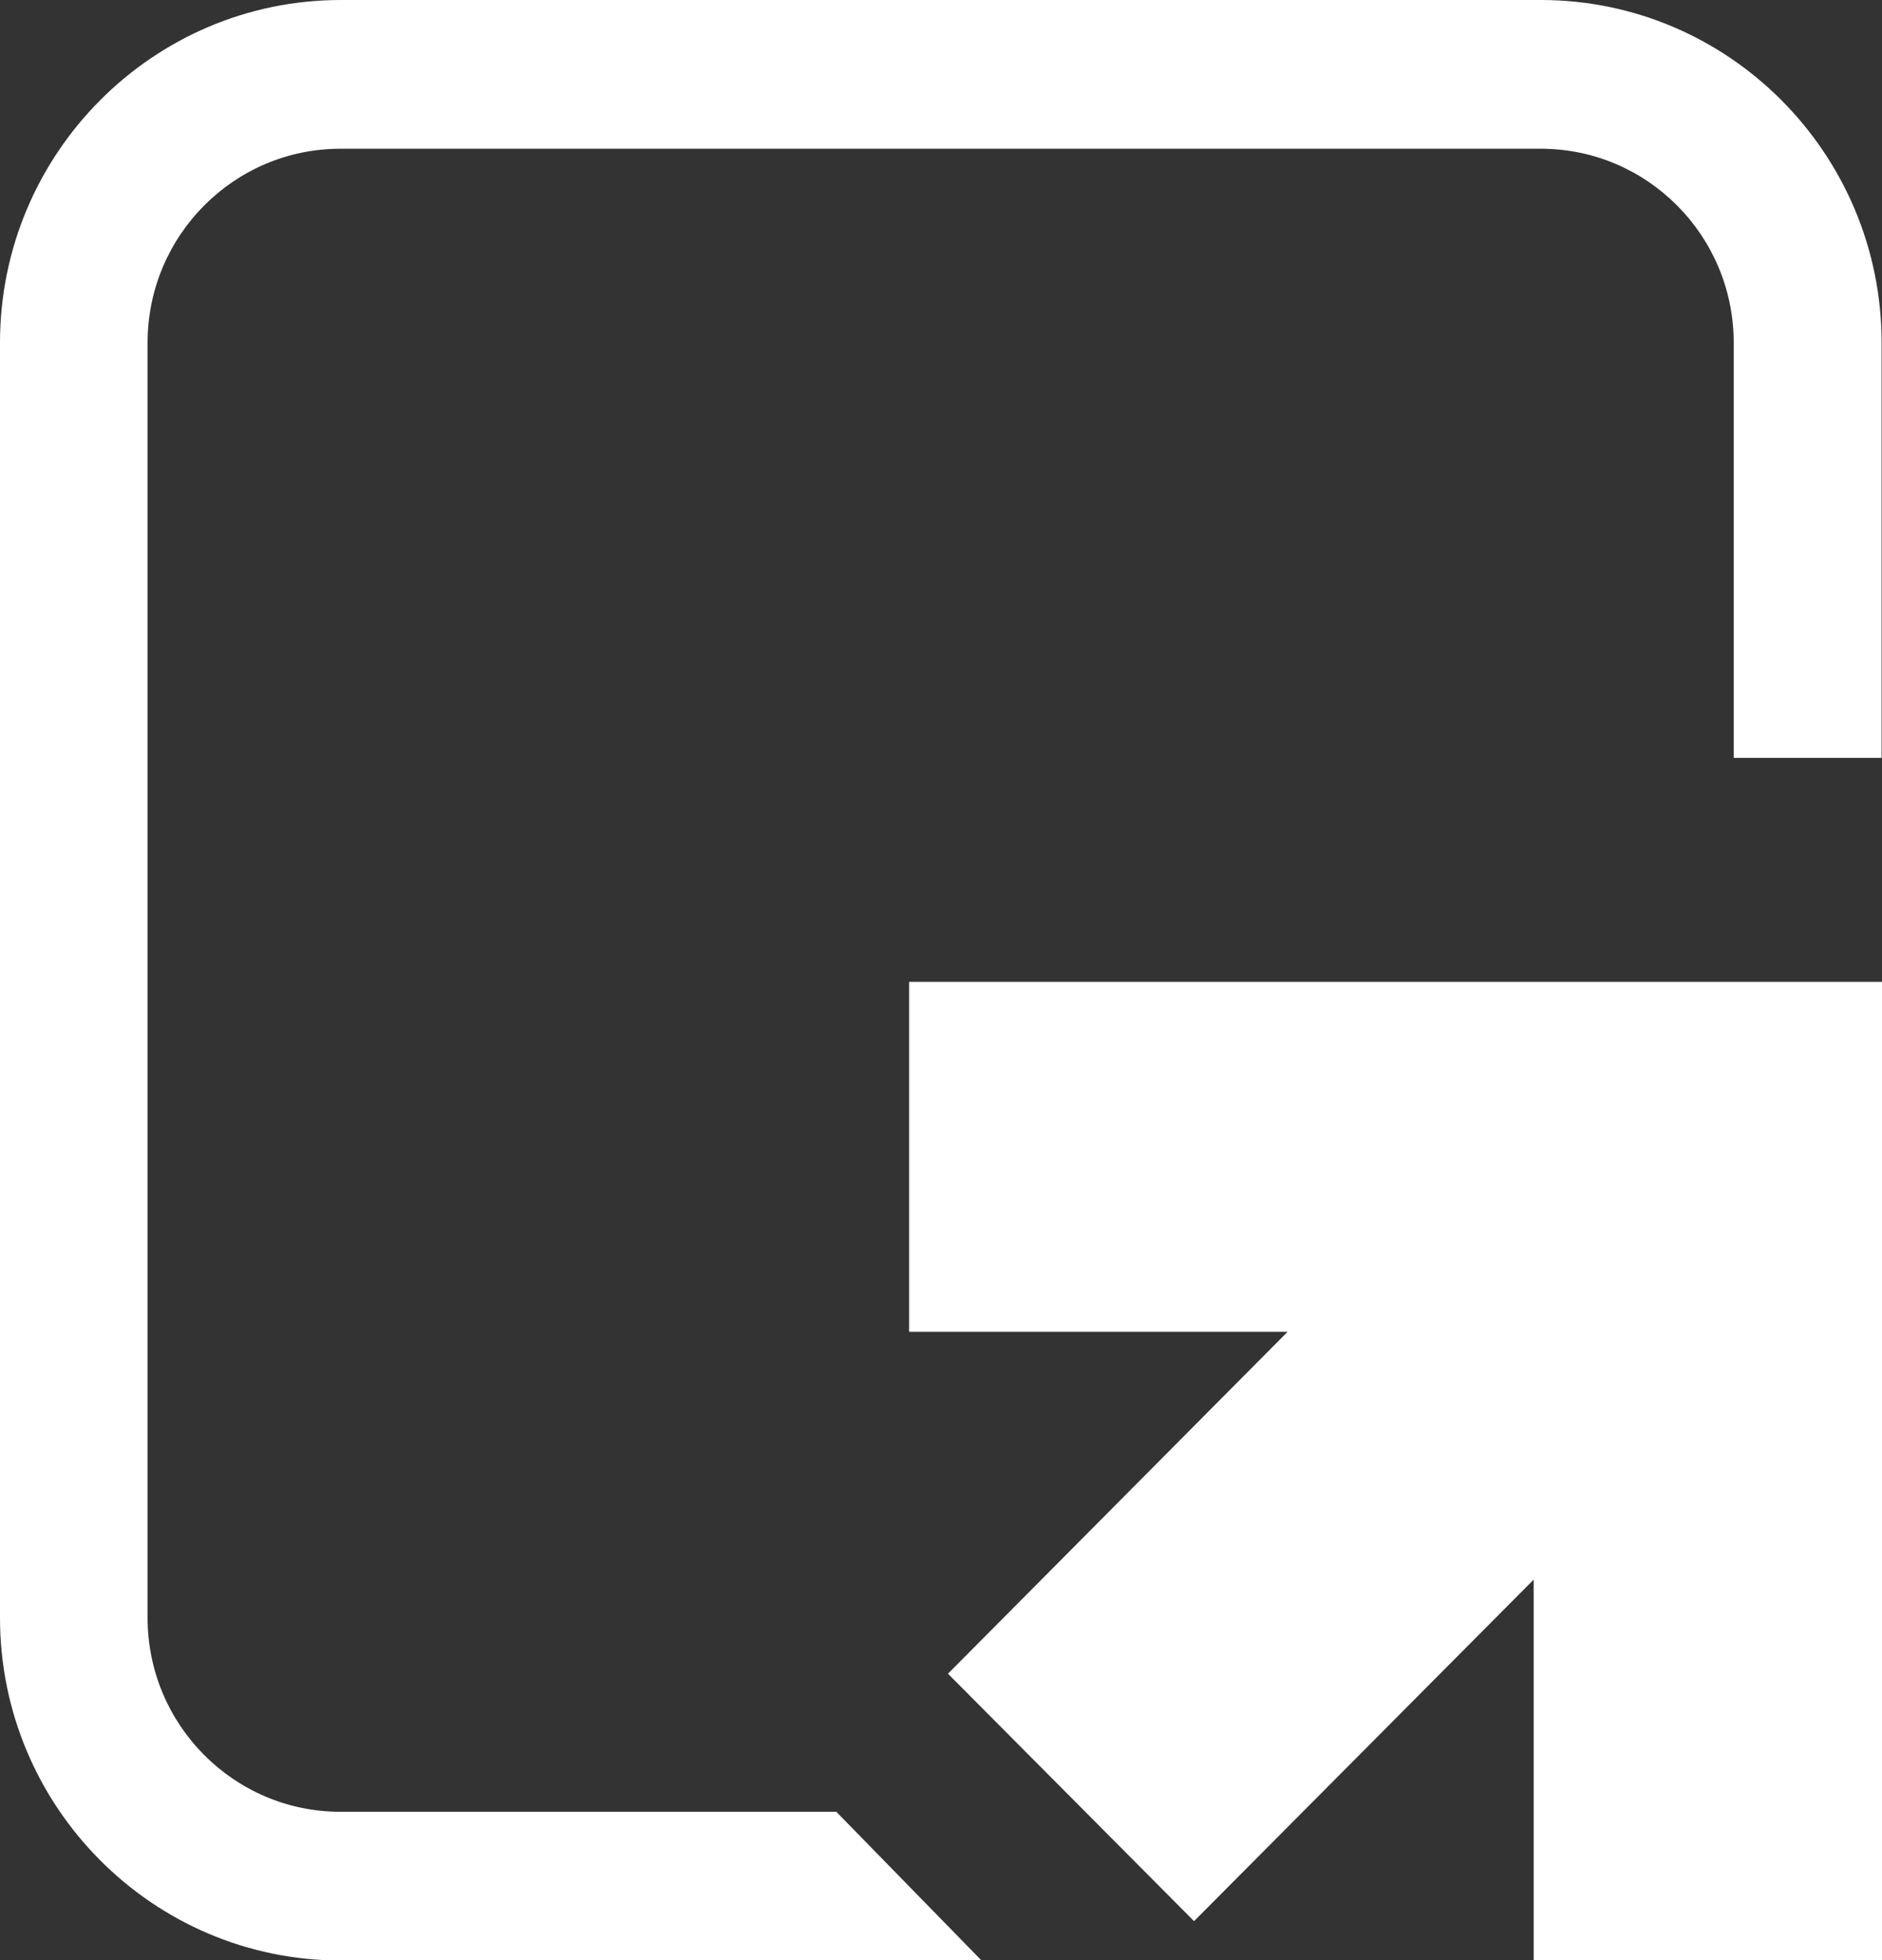 <svg width="24" height="25" viewBox="0 0 24 25" fill="none" xmlns="http://www.w3.org/2000/svg">
<rect x="0" y="0" width="24" height="25" fill="#333333" stroke="none"/>
<g clip-path="url(#clip0_1726_20380)">
<path d="M11.593 16.986H16.42L12.089 21.347L15.227 24.503L19.558 20.147V25.002H24V12.523H11.593V16.986Z" fill="white"/>
<path d="M19.654 0H4.346C1.949 0 0 1.96 0 4.371V20.634C0 23.044 1.949 25.005 4.346 25.005H12.517L10.665 23.108H4.341C2.984 23.108 1.882 21.999 1.882 20.634V4.371C1.882 3.006 2.984 1.897 4.341 1.897H19.649C21.007 1.897 22.109 3.006 22.109 4.371V9.666H23.995V4.371C23.995 1.96 22.046 0 19.649 0H19.654Z" fill="white" />
</g>
<defs>
<clipPath id="clip0_1726_20380">
<rect width="24" height="25" fill="white" />
</clipPath>
</defs>
</svg>
